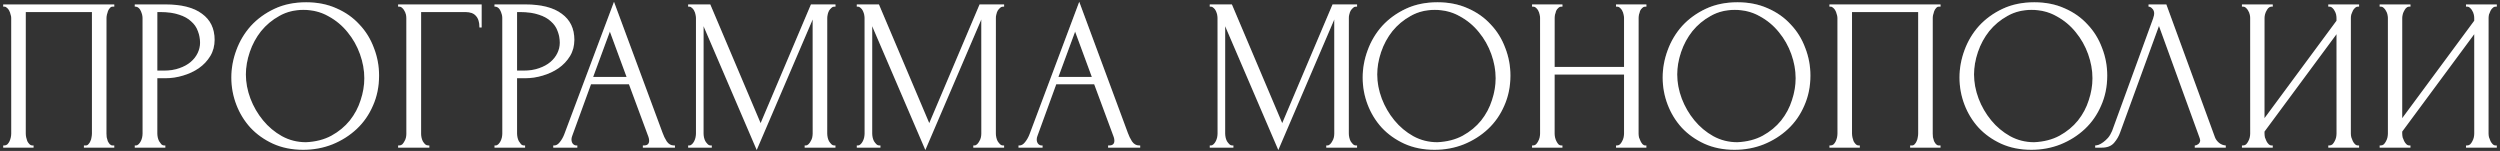 <?xml version="1.0" encoding="UTF-8"?> <svg xmlns="http://www.w3.org/2000/svg" width="762" height="46" viewBox="0 0 762 46" fill="none"><rect x="0" y="0" width="762" height="46" fill="#333333" stroke="none"/> <path d="M0.976 44.339H1.306C1.659 44.339 1.968 44.228 2.232 44.008C2.497 43.744 2.717 43.435 2.893 43.082C3.07 42.686 3.202 42.289 3.29 41.892C3.378 41.451 3.422 41.054 3.422 40.702V5.457C3.422 5.149 3.356 4.796 3.224 4.399C3.136 4.002 3.003 3.628 2.827 3.275C2.651 2.922 2.43 2.636 2.166 2.415C1.901 2.151 1.615 2.019 1.306 2.019H0.976V1.357H34.832V2.019H34.303C33.994 2.019 33.73 2.151 33.509 2.415C33.289 2.636 33.09 2.944 32.914 3.341C32.782 3.694 32.672 4.068 32.584 4.465C32.495 4.862 32.451 5.193 32.451 5.457V40.702C32.451 41.054 32.473 41.429 32.517 41.826C32.605 42.223 32.716 42.62 32.848 43.016C33.024 43.369 33.223 43.678 33.443 43.942C33.708 44.206 33.994 44.339 34.303 44.339H34.832V45H25.574V44.339H26.169C26.478 44.339 26.742 44.206 26.963 43.942C27.227 43.678 27.426 43.369 27.558 43.016C27.734 42.664 27.845 42.289 27.889 41.892C27.977 41.451 28.021 41.054 28.021 40.702V3.672H7.853V40.702C7.853 41.054 7.897 41.451 7.985 41.892C8.073 42.289 8.183 42.664 8.316 43.016C8.492 43.369 8.712 43.678 8.977 43.942C9.241 44.206 9.55 44.339 9.903 44.339H10.233V45H0.976V44.339ZM41.075 1.357H50.465C55.358 1.357 59.062 2.305 61.574 4.201C64.131 6.052 65.409 8.697 65.409 12.136C65.409 13.987 64.969 15.64 64.087 17.095C63.205 18.55 62.037 19.784 60.582 20.798C59.172 21.768 57.563 22.517 55.755 23.046C53.992 23.575 52.228 23.84 50.465 23.84H47.952V40.702C47.952 41.054 47.996 41.451 48.085 41.892C48.173 42.289 48.305 42.664 48.481 43.016C48.702 43.369 48.922 43.678 49.143 43.942C49.407 44.206 49.716 44.339 50.068 44.339H50.399V45H41.075V44.339H41.406C41.715 44.339 42.001 44.206 42.266 43.942C42.53 43.678 42.751 43.369 42.927 43.016C43.103 42.664 43.236 42.289 43.324 41.892C43.412 41.451 43.456 41.054 43.456 40.702V5.457C43.456 4.84 43.28 4.135 42.927 3.341C42.574 2.548 42.067 2.107 41.406 2.019H41.075V1.357ZM47.952 3.672V21.526H49.936C51.7 21.526 53.264 21.283 54.631 20.798C56.042 20.313 57.21 19.674 58.136 18.881C59.062 18.087 59.767 17.183 60.252 16.169C60.737 15.155 60.979 14.12 60.979 13.062C60.979 11.783 60.759 10.593 60.318 9.491C59.921 8.345 59.238 7.353 58.268 6.515C57.342 5.633 56.108 4.95 54.565 4.465C53.022 3.936 51.126 3.672 48.878 3.672H47.952ZM93.324 0.696C96.763 0.696 99.849 1.313 102.582 2.548C105.315 3.738 107.629 5.369 109.525 7.441C111.464 9.469 112.941 11.849 113.955 14.582C115.013 17.271 115.542 20.093 115.542 23.046C115.542 26.353 114.925 29.394 113.691 32.172C112.5 34.949 110.847 37.33 108.731 39.313C106.615 41.297 104.147 42.862 101.325 44.008C98.548 45.11 95.572 45.661 92.398 45.661C89.004 45.661 85.94 45.044 83.207 43.81C80.518 42.575 78.226 40.944 76.33 38.916C74.478 36.889 73.046 34.552 72.032 31.907C71.018 29.262 70.511 26.507 70.511 23.642C70.511 20.82 71.018 18.043 72.032 15.31C73.046 12.533 74.522 10.064 76.462 7.904C78.446 5.744 80.849 4.002 83.67 2.68C86.491 1.357 89.709 0.696 93.324 0.696ZM93.258 43.347C96.212 43.215 98.79 42.553 100.995 41.363C103.243 40.129 105.116 38.586 106.615 36.734C108.114 34.839 109.216 32.767 109.922 30.519C110.671 28.27 111.046 26.044 111.046 23.84C111.046 21.415 110.605 18.969 109.723 16.5C108.842 14.031 107.585 11.805 105.954 9.821C104.323 7.794 102.361 6.162 100.069 4.928C97.821 3.65 95.286 3.01 92.465 3.01C89.731 3.01 87.285 3.628 85.125 4.862C82.965 6.052 81.113 7.595 79.57 9.491C78.071 11.386 76.925 13.502 76.132 15.839C75.338 18.175 74.941 20.468 74.941 22.716C74.941 25.14 75.404 27.587 76.33 30.056C77.256 32.48 78.534 34.684 80.165 36.668C81.796 38.652 83.714 40.261 85.918 41.495C88.166 42.73 90.613 43.347 93.258 43.347ZM130.536 44.339H130.866V45H121.344V44.339H121.675C122.027 44.339 122.336 44.228 122.601 44.008C122.865 43.744 123.085 43.435 123.262 43.082C123.482 42.73 123.637 42.355 123.725 41.958C123.813 41.562 123.857 41.187 123.857 40.834V5.457C123.857 5.149 123.813 4.796 123.725 4.399C123.637 4.002 123.482 3.628 123.262 3.275C123.085 2.922 122.865 2.636 122.601 2.415C122.336 2.151 122.027 2.019 121.675 2.019H121.344V1.357H146.802V8.367H146.141C146.141 6.78 145.788 5.611 145.083 4.862C144.422 4.068 143.364 3.672 141.909 3.672H128.353V40.834C128.353 41.187 128.398 41.562 128.486 41.958C128.574 42.355 128.706 42.73 128.882 43.082C129.103 43.435 129.345 43.744 129.61 44.008C129.874 44.228 130.183 44.339 130.536 44.339ZM150.724 1.357H160.114C165.007 1.357 168.711 2.305 171.223 4.201C173.78 6.052 175.059 8.697 175.059 12.136C175.059 13.987 174.618 15.64 173.736 17.095C172.854 18.55 171.686 19.784 170.231 20.798C168.821 21.768 167.212 22.517 165.404 23.046C163.641 23.575 161.878 23.84 160.114 23.84H157.601V40.702C157.601 41.054 157.646 41.451 157.734 41.892C157.822 42.289 157.954 42.664 158.13 43.016C158.351 43.369 158.571 43.678 158.792 43.942C159.056 44.206 159.365 44.339 159.717 44.339H160.048V45H150.724V44.339H151.055C151.364 44.339 151.65 44.206 151.915 43.942C152.179 43.678 152.4 43.369 152.576 43.016C152.752 42.664 152.885 42.289 152.973 41.892C153.061 41.451 153.105 41.054 153.105 40.702V5.457C153.105 4.84 152.929 4.135 152.576 3.341C152.223 2.548 151.716 2.107 151.055 2.019H150.724V1.357ZM157.601 3.672V21.526H159.585C161.349 21.526 162.914 21.283 164.28 20.798C165.691 20.313 166.859 19.674 167.785 18.881C168.711 18.087 169.416 17.183 169.901 16.169C170.386 15.155 170.628 14.12 170.628 13.062C170.628 11.783 170.408 10.593 169.967 9.491C169.57 8.345 168.887 7.353 167.917 6.515C166.991 5.633 165.757 4.95 164.214 4.465C162.671 3.936 160.775 3.672 158.527 3.672H157.601ZM195.94 44.339H196.27C197.328 44.339 197.857 43.854 197.857 42.884C197.857 42.531 197.791 42.157 197.659 41.76L191.708 25.691H180.136L174.383 41.495C174.251 41.848 174.184 42.179 174.184 42.487C174.184 43.06 174.339 43.523 174.647 43.876C174.956 44.184 175.287 44.339 175.639 44.339H175.97V45H168.63V44.339H168.961C169.534 44.339 170.085 44.008 170.614 43.347C171.187 42.642 171.65 41.826 172.002 40.9L187.145 0.564L201.957 40.504C202.266 41.385 202.684 42.245 203.213 43.082C203.786 43.92 204.514 44.339 205.396 44.339H205.726V45H195.94V44.339ZM180.797 23.443H190.98L185.889 9.623L180.797 23.443ZM245.259 44.339H245.589C245.898 44.339 246.184 44.206 246.449 43.942C246.713 43.678 246.934 43.369 247.11 43.016C247.331 42.664 247.485 42.289 247.573 41.892C247.661 41.451 247.705 41.054 247.705 40.702V5.92L230.645 45.727L214.444 7.97V40.702C214.444 41.054 214.488 41.451 214.577 41.892C214.665 42.289 214.797 42.664 214.973 43.016C215.194 43.369 215.436 43.678 215.701 43.942C215.965 44.206 216.274 44.339 216.626 44.339H216.957V45H209.749V44.339H210.08C210.389 44.339 210.675 44.206 210.94 43.942C211.204 43.678 211.425 43.369 211.601 43.016C211.777 42.664 211.91 42.289 211.998 41.892C212.086 41.451 212.13 41.054 212.13 40.702V5.457C212.13 5.149 212.086 4.796 211.998 4.399C211.91 4.002 211.777 3.628 211.601 3.275C211.425 2.922 211.204 2.636 210.94 2.415C210.675 2.151 210.389 2.019 210.08 2.019H209.749V1.357H216.494L231.835 37.528L247.176 1.357H254.648V2.019H254.318C253.965 2.019 253.657 2.151 253.392 2.415C253.128 2.636 252.885 2.922 252.665 3.275C252.488 3.628 252.356 4.002 252.268 4.399C252.18 4.796 252.136 5.149 252.136 5.457V40.702C252.136 41.054 252.18 41.451 252.268 41.892C252.356 42.289 252.488 42.664 252.665 43.016C252.885 43.369 253.128 43.678 253.392 43.942C253.657 44.206 253.965 44.339 254.318 44.339H254.648V45H245.259V44.339ZM296.661 44.339H296.991C297.3 44.339 297.586 44.206 297.851 43.942C298.115 43.678 298.336 43.369 298.512 43.016C298.733 42.664 298.887 42.289 298.975 41.892C299.063 41.451 299.107 41.054 299.107 40.702V5.92L282.047 45.727L265.846 7.97V40.702C265.846 41.054 265.89 41.451 265.979 41.892C266.067 42.289 266.199 42.664 266.375 43.016C266.596 43.369 266.838 43.678 267.103 43.942C267.367 44.206 267.676 44.339 268.029 44.339H268.359V45H261.152V44.339H261.482C261.791 44.339 262.077 44.206 262.342 43.942C262.606 43.678 262.827 43.369 263.003 43.016C263.179 42.664 263.312 42.289 263.4 41.892C263.488 41.451 263.532 41.054 263.532 40.702V5.457C263.532 5.149 263.488 4.796 263.4 4.399C263.312 4.002 263.179 3.628 263.003 3.275C262.827 2.922 262.606 2.636 262.342 2.415C262.077 2.151 261.791 2.019 261.482 2.019H261.152V1.357H267.896L283.237 37.528L298.578 1.357H306.051V2.019H305.72C305.367 2.019 305.059 2.151 304.794 2.415C304.53 2.636 304.287 2.922 304.067 3.275C303.89 3.628 303.758 4.002 303.67 4.399C303.582 4.796 303.538 5.149 303.538 5.457V40.702C303.538 41.054 303.582 41.451 303.67 41.892C303.758 42.289 303.89 42.664 304.067 43.016C304.287 43.369 304.53 43.678 304.794 43.942C305.059 44.206 305.367 44.339 305.72 44.339H306.051V45H296.661V44.339ZM337.747 44.339H338.078C339.136 44.339 339.665 43.854 339.665 42.884C339.665 42.531 339.599 42.157 339.466 41.76L333.515 25.691H321.943L316.19 41.495C316.058 41.848 315.992 42.179 315.992 42.487C315.992 43.06 316.146 43.523 316.455 43.876C316.763 44.184 317.094 44.339 317.447 44.339H317.777V45H310.438V44.339H310.768C311.341 44.339 311.892 44.008 312.421 43.347C312.994 42.642 313.457 41.826 313.81 40.9L328.953 0.564L343.765 40.504C344.073 41.385 344.492 42.245 345.021 43.082C345.594 43.92 346.321 44.339 347.203 44.339H347.534V45H337.747V44.339ZM322.605 23.443H332.788L327.696 9.623L322.605 23.443ZM404.243 44.339H404.574C404.883 44.339 405.169 44.206 405.434 43.942C405.698 43.678 405.919 43.369 406.095 43.016C406.315 42.664 406.47 42.289 406.558 41.892C406.646 41.451 406.69 41.054 406.69 40.702V5.92L389.63 45.727L373.429 7.97V40.702C373.429 41.054 373.473 41.451 373.561 41.892C373.649 42.289 373.782 42.664 373.958 43.016C374.178 43.369 374.421 43.678 374.685 43.942C374.95 44.206 375.258 44.339 375.611 44.339H375.942V45H368.734V44.339H369.065C369.373 44.339 369.66 44.206 369.924 43.942C370.189 43.678 370.409 43.369 370.586 43.016C370.762 42.664 370.894 42.289 370.982 41.892C371.071 41.451 371.115 41.054 371.115 40.702V5.457C371.115 5.149 371.071 4.796 370.982 4.399C370.894 4.002 370.762 3.628 370.586 3.275C370.409 2.922 370.189 2.636 369.924 2.415C369.66 2.151 369.373 2.019 369.065 2.019H368.734V1.357H375.479L390.82 37.528L406.161 1.357H413.633V2.019H413.303C412.95 2.019 412.641 2.151 412.377 2.415C412.112 2.636 411.87 2.922 411.649 3.275C411.473 3.628 411.341 4.002 411.253 4.399C411.164 4.796 411.12 5.149 411.12 5.457V40.702C411.12 41.054 411.164 41.451 411.253 41.892C411.341 42.289 411.473 42.664 411.649 43.016C411.87 43.369 412.112 43.678 412.377 43.942C412.641 44.206 412.95 44.339 413.303 44.339H413.633V45H404.243V44.339ZM438.157 0.696C441.595 0.696 444.681 1.313 447.414 2.548C450.148 3.738 452.462 5.369 454.357 7.441C456.297 9.469 457.774 11.849 458.788 14.582C459.846 17.271 460.375 20.093 460.375 23.046C460.375 26.353 459.758 29.394 458.523 32.172C457.333 34.949 455.68 37.33 453.564 39.313C451.448 41.297 448.979 42.862 446.158 44.008C443.381 45.11 440.405 45.661 437.231 45.661C433.837 45.661 430.773 45.044 428.04 43.81C425.351 42.575 423.058 40.944 421.163 38.916C419.311 36.889 417.878 34.552 416.864 31.907C415.851 29.262 415.344 26.507 415.344 23.642C415.344 20.82 415.851 18.043 416.864 15.31C417.878 12.533 419.355 10.064 421.295 7.904C423.279 5.744 425.681 4.002 428.503 2.68C431.324 1.357 434.542 0.696 438.157 0.696ZM438.091 43.347C441.044 43.215 443.623 42.553 445.827 41.363C448.076 40.129 449.949 38.586 451.448 36.734C452.947 34.839 454.049 32.767 454.754 30.519C455.504 28.27 455.878 26.044 455.878 23.84C455.878 21.415 455.438 18.969 454.556 16.5C453.674 14.031 452.418 11.805 450.787 9.821C449.156 7.794 447.194 6.162 444.902 4.928C442.653 3.65 440.119 3.01 437.297 3.01C434.564 3.01 432.117 3.628 429.957 4.862C427.797 6.052 425.946 7.595 424.403 9.491C422.904 11.386 421.758 13.502 420.964 15.839C420.171 18.175 419.774 20.468 419.774 22.716C419.774 25.14 420.237 27.587 421.163 30.056C422.088 32.48 423.367 34.684 424.998 36.668C426.629 38.652 428.547 40.261 430.751 41.495C432.999 42.73 435.446 43.347 438.091 43.347ZM492.561 44.339H492.891C493.2 44.339 493.487 44.228 493.751 44.008C494.016 43.744 494.236 43.435 494.412 43.082C494.633 42.686 494.787 42.289 494.875 41.892C494.963 41.451 495.007 41.054 495.007 40.702V22.716H473.847V40.702C473.847 41.054 473.891 41.451 473.98 41.892C474.068 42.289 474.2 42.664 474.376 43.016C474.553 43.369 474.751 43.678 474.972 43.942C475.236 44.206 475.545 44.339 475.897 44.339H476.228V45H466.97V44.339H467.301C467.61 44.339 467.896 44.228 468.161 44.008C468.425 43.744 468.646 43.435 468.822 43.082C469.042 42.686 469.197 42.289 469.285 41.892C469.373 41.451 469.417 41.054 469.417 40.702V5.457C469.417 5.149 469.373 4.796 469.285 4.399C469.197 4.002 469.064 3.628 468.888 3.275C468.712 2.922 468.491 2.636 468.227 2.415C467.962 2.151 467.654 2.019 467.301 2.019H466.97V1.357H476.228V2.019H475.897C475.545 2.019 475.236 2.151 474.972 2.415C474.707 2.636 474.487 2.922 474.31 3.275C474.178 3.628 474.068 4.002 473.98 4.399C473.891 4.796 473.847 5.149 473.847 5.457V20.401H495.007V5.457C495.007 5.149 494.963 4.796 494.875 4.399C494.787 4.002 494.655 3.628 494.478 3.275C494.302 2.922 494.082 2.636 493.817 2.415C493.553 2.151 493.244 2.019 492.891 2.019H492.561V1.357H501.818V2.019H501.488C501.135 2.019 500.826 2.151 500.562 2.415C500.297 2.636 500.077 2.922 499.901 3.275C499.768 3.628 499.658 4.002 499.57 4.399C499.482 4.796 499.438 5.149 499.438 5.457V40.702C499.438 41.054 499.482 41.451 499.57 41.892C499.702 42.289 499.857 42.664 500.033 43.016C500.209 43.369 500.408 43.678 500.628 43.942C500.893 44.206 501.179 44.339 501.488 44.339H501.818V45H492.561V44.339ZM529.596 0.696C533.034 0.696 536.12 1.313 538.853 2.548C541.586 3.738 543.901 5.369 545.796 7.441C547.736 9.469 549.213 11.849 550.227 14.582C551.285 17.271 551.814 20.093 551.814 23.046C551.814 26.353 551.196 29.394 549.962 32.172C548.772 34.949 547.119 37.33 545.003 39.313C542.887 41.297 540.418 42.862 537.597 44.008C534.819 45.11 531.844 45.661 528.67 45.661C525.275 45.661 522.212 45.044 519.478 43.81C516.789 42.575 514.497 40.944 512.601 38.916C510.75 36.889 509.317 34.552 508.303 31.907C507.289 29.262 506.782 26.507 506.782 23.642C506.782 20.82 507.289 18.043 508.303 15.31C509.317 12.533 510.794 10.064 512.734 7.904C514.717 5.744 517.12 4.002 519.941 2.68C522.763 1.357 525.981 0.696 529.596 0.696ZM529.529 43.347C532.483 43.215 535.062 42.553 537.266 41.363C539.514 40.129 541.388 38.586 542.887 36.734C544.386 34.839 545.488 32.767 546.193 30.519C546.942 28.27 547.317 26.044 547.317 23.84C547.317 21.415 546.876 18.969 545.995 16.5C545.113 14.031 543.857 11.805 542.226 9.821C540.594 7.794 538.633 6.162 536.34 4.928C534.092 3.65 531.557 3.01 528.736 3.01C526.003 3.01 523.556 3.628 521.396 4.862C519.236 6.052 517.384 7.595 515.842 9.491C514.343 11.386 513.197 13.502 512.403 15.839C511.61 18.175 511.213 20.468 511.213 22.716C511.213 25.14 511.676 27.587 512.601 30.056C513.527 32.48 514.806 34.684 516.437 36.668C518.068 38.652 519.985 40.261 522.19 41.495C524.438 42.73 526.884 43.347 529.529 43.347ZM557.616 44.339H557.946C558.299 44.339 558.608 44.228 558.872 44.008C559.137 43.744 559.357 43.435 559.533 43.082C559.71 42.686 559.842 42.289 559.93 41.892C560.018 41.451 560.062 41.054 560.062 40.702V5.457C560.062 5.149 559.996 4.796 559.864 4.399C559.776 4.002 559.643 3.628 559.467 3.275C559.291 2.922 559.07 2.636 558.806 2.415C558.541 2.151 558.255 2.019 557.946 2.019H557.616V1.357H591.472V2.019H590.943C590.634 2.019 590.37 2.151 590.149 2.415C589.929 2.636 589.73 2.944 589.554 3.341C589.422 3.694 589.312 4.068 589.224 4.465C589.135 4.862 589.091 5.193 589.091 5.457V40.702C589.091 41.054 589.113 41.429 589.157 41.826C589.246 42.223 589.356 42.62 589.488 43.016C589.664 43.369 589.863 43.678 590.083 43.942C590.348 44.206 590.634 44.339 590.943 44.339H591.472V45H582.214V44.339H582.809C583.118 44.339 583.382 44.206 583.603 43.942C583.867 43.678 584.066 43.369 584.198 43.016C584.374 42.664 584.485 42.289 584.529 41.892C584.617 41.451 584.661 41.054 584.661 40.702V3.672H564.493V40.702C564.493 41.054 564.537 41.451 564.625 41.892C564.713 42.289 564.823 42.664 564.956 43.016C565.132 43.369 565.352 43.678 565.617 43.942C565.881 44.206 566.19 44.339 566.543 44.339H566.873V45H557.616V44.339ZM620.066 0.696C623.504 0.696 626.59 1.313 629.323 2.548C632.056 3.738 634.371 5.369 636.266 7.441C638.206 9.469 639.683 11.849 640.697 14.582C641.755 17.271 642.284 20.093 642.284 23.046C642.284 26.353 641.667 29.394 640.432 32.172C639.242 34.949 637.589 37.33 635.473 39.313C633.357 41.297 630.888 42.862 628.067 44.008C625.29 45.11 622.314 45.661 619.14 45.661C615.746 45.661 612.682 45.044 609.949 43.81C607.259 42.575 604.967 40.944 603.072 38.916C601.22 36.889 599.787 34.552 598.773 31.907C597.76 29.262 597.253 26.507 597.253 23.642C597.253 20.82 597.76 18.043 598.773 15.31C599.787 12.533 601.264 10.064 603.204 7.904C605.188 5.744 607.59 4.002 610.411 2.68C613.233 1.357 616.451 0.696 620.066 0.696ZM620 43.347C622.953 43.215 625.532 42.553 627.736 41.363C629.985 40.129 631.858 38.586 633.357 36.734C634.856 34.839 635.958 32.767 636.663 30.519C637.413 28.27 637.787 26.044 637.787 23.84C637.787 21.415 637.346 18.969 636.465 16.5C635.583 14.031 634.327 11.805 632.696 9.821C631.065 7.794 629.103 6.162 626.811 4.928C624.562 3.65 622.027 3.01 619.206 3.01C616.473 3.01 614.026 3.628 611.866 4.862C609.706 6.052 607.855 7.595 606.312 9.491C604.813 11.386 603.667 13.502 602.873 15.839C602.08 18.175 601.683 20.468 601.683 22.716C601.683 25.14 602.146 27.587 603.072 30.056C603.997 32.48 605.276 34.684 606.907 36.668C608.538 38.652 610.456 40.261 612.66 41.495C614.908 42.73 617.355 43.347 620 43.347ZM646.216 40.371C645.819 41.517 645.202 42.575 644.364 43.545C643.527 44.515 642.292 45 640.661 45H638.611V44.339C638.876 44.339 639.228 44.273 639.669 44.14C640.11 43.964 640.573 43.7 641.058 43.347C641.543 42.994 642.028 42.553 642.513 42.024C642.998 41.451 643.416 40.746 643.769 39.908L656.267 5.655C656.487 4.994 656.597 4.487 656.597 4.135C656.597 3.473 656.399 2.966 656.002 2.614C655.65 2.217 655.275 2.019 654.878 2.019V1.357H660.3L675.112 41.826C675.333 42.443 675.752 43.016 676.369 43.545C676.986 44.03 677.669 44.295 678.419 44.339V45H668.963V44.339C669.315 44.339 669.668 44.206 670.021 43.942C670.417 43.633 670.616 43.237 670.616 42.752C670.616 42.62 670.572 42.421 670.484 42.157L658.052 7.904L646.216 40.371ZM709.662 44.339H709.992C710.345 44.339 710.654 44.228 710.918 44.008C711.183 43.744 711.403 43.435 711.579 43.082C711.8 42.686 711.954 42.289 712.042 41.892C712.13 41.451 712.175 41.054 712.175 40.702V10.416L690.221 40.107V40.702C690.221 41.054 690.265 41.451 690.353 41.892C690.485 42.289 690.64 42.664 690.816 43.016C690.992 43.369 691.213 43.678 691.477 43.942C691.742 44.206 692.05 44.339 692.403 44.339H692.734V45H683.344V44.339H683.675C684.027 44.339 684.336 44.228 684.6 44.008C684.865 43.744 685.085 43.435 685.262 43.082C685.482 42.686 685.636 42.289 685.724 41.892C685.813 41.451 685.857 41.054 685.857 40.702V5.457C685.857 5.149 685.813 4.796 685.724 4.399C685.636 4.002 685.482 3.628 685.262 3.275C685.085 2.922 684.865 2.636 684.6 2.415C684.336 2.151 684.027 2.019 683.675 2.019H683.344V1.357H692.734V2.019H692.205C691.896 2.063 691.61 2.217 691.345 2.481C691.125 2.746 690.926 3.055 690.75 3.407C690.574 3.716 690.441 4.068 690.353 4.465C690.265 4.818 690.221 5.149 690.221 5.457V36.007L712.175 6.317V5.457C712.175 5.149 712.13 4.796 712.042 4.399C711.954 4.002 711.8 3.628 711.579 3.275C711.403 2.922 711.183 2.636 710.918 2.415C710.654 2.151 710.345 2.019 709.992 2.019H709.662V1.357H719.052V2.019H718.721C718.368 2.019 718.06 2.151 717.795 2.415C717.531 2.636 717.31 2.922 717.134 3.275C716.958 3.628 716.803 4.002 716.671 4.399C716.583 4.796 716.539 5.149 716.539 5.457V40.702C716.539 41.054 716.583 41.429 716.671 41.826C716.803 42.223 716.958 42.62 717.134 43.016C717.31 43.369 717.531 43.678 717.795 43.942C718.06 44.206 718.368 44.339 718.721 44.339H719.052V45H709.662V44.339ZM751.636 44.339H751.966C752.319 44.339 752.628 44.228 752.892 44.008C753.157 43.744 753.377 43.435 753.553 43.082C753.774 42.686 753.928 42.289 754.016 41.892C754.104 41.451 754.149 41.054 754.149 40.702V10.416L732.195 40.107V40.702C732.195 41.054 732.239 41.451 732.327 41.892C732.459 42.289 732.614 42.664 732.79 43.016C732.966 43.369 733.187 43.678 733.451 43.942C733.716 44.206 734.024 44.339 734.377 44.339H734.708V45H725.318V44.339H725.649C726.001 44.339 726.31 44.228 726.574 44.008C726.839 43.744 727.059 43.435 727.236 43.082C727.456 42.686 727.61 42.289 727.698 41.892C727.787 41.451 727.831 41.054 727.831 40.702V5.457C727.831 5.149 727.787 4.796 727.698 4.399C727.61 4.002 727.456 3.628 727.236 3.275C727.059 2.922 726.839 2.636 726.574 2.415C726.31 2.151 726.001 2.019 725.649 2.019H725.318V1.357H734.708V2.019H734.179C733.87 2.063 733.584 2.217 733.319 2.481C733.099 2.746 732.9 3.055 732.724 3.407C732.548 3.716 732.415 4.068 732.327 4.465C732.239 4.818 732.195 5.149 732.195 5.457V36.007L754.149 6.317V5.457C754.149 5.149 754.104 4.796 754.016 4.399C753.928 4.002 753.774 3.628 753.553 3.275C753.377 2.922 753.157 2.636 752.892 2.415C752.628 2.151 752.319 2.019 751.966 2.019H751.636V1.357H761.026V2.019H760.695C760.342 2.019 760.034 2.151 759.769 2.415C759.505 2.636 759.284 2.922 759.108 3.275C758.932 3.628 758.777 4.002 758.645 4.399C758.557 4.796 758.513 5.149 758.513 5.457V40.702C758.513 41.054 758.557 41.429 758.645 41.826C758.777 42.223 758.932 42.62 759.108 43.016C759.284 43.369 759.505 43.678 759.769 43.942C760.034 44.206 760.342 44.339 760.695 44.339H761.026V45H751.636V44.339Z" fill="white"></path> <path d="M0.976 44.339H1.306C1.659 44.339 1.968 44.228 2.232 44.008C2.497 43.744 2.717 43.435 2.893 43.082C3.07 42.686 3.202 42.289 3.29 41.892C3.378 41.451 3.422 41.054 3.422 40.702V5.457C3.422 5.149 3.356 4.796 3.224 4.399C3.136 4.002 3.003 3.628 2.827 3.275C2.651 2.922 2.43 2.636 2.166 2.415C1.901 2.151 1.615 2.019 1.306 2.019H0.976V1.357H34.832V2.019H34.303C33.994 2.019 33.73 2.151 33.509 2.415C33.289 2.636 33.09 2.944 32.914 3.341C32.782 3.694 32.672 4.068 32.584 4.465C32.495 4.862 32.451 5.193 32.451 5.457V40.702C32.451 41.054 32.473 41.429 32.517 41.826C32.605 42.223 32.716 42.62 32.848 43.016C33.024 43.369 33.223 43.678 33.443 43.942C33.708 44.206 33.994 44.339 34.303 44.339H34.832V45H25.574V44.339H26.169C26.478 44.339 26.742 44.206 26.963 43.942C27.227 43.678 27.426 43.369 27.558 43.016C27.734 42.664 27.845 42.289 27.889 41.892C27.977 41.451 28.021 41.054 28.021 40.702V3.672H7.853V40.702C7.853 41.054 7.897 41.451 7.985 41.892C8.073 42.289 8.183 42.664 8.316 43.016C8.492 43.369 8.712 43.678 8.977 43.942C9.241 44.206 9.55 44.339 9.903 44.339H10.233V45H0.976V44.339ZM41.075 1.357H50.465C55.358 1.357 59.062 2.305 61.574 4.201C64.131 6.052 65.409 8.697 65.409 12.136C65.409 13.987 64.969 15.64 64.087 17.095C63.205 18.55 62.037 19.784 60.582 20.798C59.172 21.768 57.563 22.517 55.755 23.046C53.992 23.575 52.228 23.84 50.465 23.84H47.952V40.702C47.952 41.054 47.996 41.451 48.085 41.892C48.173 42.289 48.305 42.664 48.481 43.016C48.702 43.369 48.922 43.678 49.143 43.942C49.407 44.206 49.716 44.339 50.068 44.339H50.399V45H41.075V44.339H41.406C41.715 44.339 42.001 44.206 42.266 43.942C42.53 43.678 42.751 43.369 42.927 43.016C43.103 42.664 43.236 42.289 43.324 41.892C43.412 41.451 43.456 41.054 43.456 40.702V5.457C43.456 4.84 43.28 4.135 42.927 3.341C42.574 2.548 42.067 2.107 41.406 2.019H41.075V1.357ZM47.952 3.672V21.526H49.936C51.7 21.526 53.264 21.283 54.631 20.798C56.042 20.313 57.21 19.674 58.136 18.881C59.062 18.087 59.767 17.183 60.252 16.169C60.737 15.155 60.979 14.12 60.979 13.062C60.979 11.783 60.759 10.593 60.318 9.491C59.921 8.345 59.238 7.353 58.268 6.515C57.342 5.633 56.108 4.95 54.565 4.465C53.022 3.936 51.126 3.672 48.878 3.672H47.952ZM93.324 0.696C96.763 0.696 99.849 1.313 102.582 2.548C105.315 3.738 107.629 5.369 109.525 7.441C111.464 9.469 112.941 11.849 113.955 14.582C115.013 17.271 115.542 20.093 115.542 23.046C115.542 26.353 114.925 29.394 113.691 32.172C112.5 34.949 110.847 37.33 108.731 39.313C106.615 41.297 104.147 42.862 101.325 44.008C98.548 45.11 95.572 45.661 92.398 45.661C89.004 45.661 85.94 45.044 83.207 43.81C80.518 42.575 78.226 40.944 76.33 38.916C74.478 36.889 73.046 34.552 72.032 31.907C71.018 29.262 70.511 26.507 70.511 23.642C70.511 20.82 71.018 18.043 72.032 15.31C73.046 12.533 74.522 10.064 76.462 7.904C78.446 5.744 80.849 4.002 83.67 2.68C86.491 1.357 89.709 0.696 93.324 0.696ZM93.258 43.347C96.212 43.215 98.79 42.553 100.995 41.363C103.243 40.129 105.116 38.586 106.615 36.734C108.114 34.839 109.216 32.767 109.922 30.519C110.671 28.27 111.046 26.044 111.046 23.84C111.046 21.415 110.605 18.969 109.723 16.5C108.842 14.031 107.585 11.805 105.954 9.821C104.323 7.794 102.361 6.162 100.069 4.928C97.821 3.65 95.286 3.01 92.465 3.01C89.731 3.01 87.285 3.628 85.125 4.862C82.965 6.052 81.113 7.595 79.57 9.491C78.071 11.386 76.925 13.502 76.132 15.839C75.338 18.175 74.941 20.468 74.941 22.716C74.941 25.14 75.404 27.587 76.33 30.056C77.256 32.48 78.534 34.684 80.165 36.668C81.796 38.652 83.714 40.261 85.918 41.495C88.166 42.73 90.613 43.347 93.258 43.347ZM130.536 44.339H130.866V45H121.344V44.339H121.675C122.027 44.339 122.336 44.228 122.601 44.008C122.865 43.744 123.085 43.435 123.262 43.082C123.482 42.73 123.637 42.355 123.725 41.958C123.813 41.562 123.857 41.187 123.857 40.834V5.457C123.857 5.149 123.813 4.796 123.725 4.399C123.637 4.002 123.482 3.628 123.262 3.275C123.085 2.922 122.865 2.636 122.601 2.415C122.336 2.151 122.027 2.019 121.675 2.019H121.344V1.357H146.802V8.367H146.141C146.141 6.78 145.788 5.611 145.083 4.862C144.422 4.068 143.364 3.672 141.909 3.672H128.353V40.834C128.353 41.187 128.398 41.562 128.486 41.958C128.574 42.355 128.706 42.73 128.882 43.082C129.103 43.435 129.345 43.744 129.61 44.008C129.874 44.228 130.183 44.339 130.536 44.339ZM150.724 1.357H160.114C165.007 1.357 168.711 2.305 171.223 4.201C173.78 6.052 175.059 8.697 175.059 12.136C175.059 13.987 174.618 15.64 173.736 17.095C172.854 18.55 171.686 19.784 170.231 20.798C168.821 21.768 167.212 22.517 165.404 23.046C163.641 23.575 161.878 23.84 160.114 23.84H157.601V40.702C157.601 41.054 157.646 41.451 157.734 41.892C157.822 42.289 157.954 42.664 158.13 43.016C158.351 43.369 158.571 43.678 158.792 43.942C159.056 44.206 159.365 44.339 159.717 44.339H160.048V45H150.724V44.339H151.055C151.364 44.339 151.65 44.206 151.915 43.942C152.179 43.678 152.4 43.369 152.576 43.016C152.752 42.664 152.885 42.289 152.973 41.892C153.061 41.451 153.105 41.054 153.105 40.702V5.457C153.105 4.84 152.929 4.135 152.576 3.341C152.223 2.548 151.716 2.107 151.055 2.019H150.724V1.357ZM157.601 3.672V21.526H159.585C161.349 21.526 162.914 21.283 164.28 20.798C165.691 20.313 166.859 19.674 167.785 18.881C168.711 18.087 169.416 17.183 169.901 16.169C170.386 15.155 170.628 14.12 170.628 13.062C170.628 11.783 170.408 10.593 169.967 9.491C169.57 8.345 168.887 7.353 167.917 6.515C166.991 5.633 165.757 4.95 164.214 4.465C162.671 3.936 160.775 3.672 158.527 3.672H157.601ZM195.94 44.339H196.27C197.328 44.339 197.857 43.854 197.857 42.884C197.857 42.531 197.791 42.157 197.659 41.76L191.708 25.691H180.136L174.383 41.495C174.251 41.848 174.184 42.179 174.184 42.487C174.184 43.06 174.339 43.523 174.647 43.876C174.956 44.184 175.287 44.339 175.639 44.339H175.97V45H168.63V44.339H168.961C169.534 44.339 170.085 44.008 170.614 43.347C171.187 42.642 171.65 41.826 172.002 40.9L187.145 0.564L201.957 40.504C202.266 41.385 202.684 42.245 203.213 43.082C203.786 43.92 204.514 44.339 205.396 44.339H205.726V45H195.94V44.339ZM180.797 23.443H190.98L185.889 9.623L180.797 23.443ZM245.259 44.339H245.589C245.898 44.339 246.184 44.206 246.449 43.942C246.713 43.678 246.934 43.369 247.11 43.016C247.331 42.664 247.485 42.289 247.573 41.892C247.661 41.451 247.705 41.054 247.705 40.702V5.92L230.645 45.727L214.444 7.97V40.702C214.444 41.054 214.488 41.451 214.577 41.892C214.665 42.289 214.797 42.664 214.973 43.016C215.194 43.369 215.436 43.678 215.701 43.942C215.965 44.206 216.274 44.339 216.626 44.339H216.957V45H209.749V44.339H210.08C210.389 44.339 210.675 44.206 210.94 43.942C211.204 43.678 211.425 43.369 211.601 43.016C211.777 42.664 211.91 42.289 211.998 41.892C212.086 41.451 212.13 41.054 212.13 40.702V5.457C212.13 5.149 212.086 4.796 211.998 4.399C211.91 4.002 211.777 3.628 211.601 3.275C211.425 2.922 211.204 2.636 210.94 2.415C210.675 2.151 210.389 2.019 210.08 2.019H209.749V1.357H216.494L231.835 37.528L247.176 1.357H254.648V2.019H254.318C253.965 2.019 253.657 2.151 253.392 2.415C253.128 2.636 252.885 2.922 252.665 3.275C252.488 3.628 252.356 4.002 252.268 4.399C252.18 4.796 252.136 5.149 252.136 5.457V40.702C252.136 41.054 252.18 41.451 252.268 41.892C252.356 42.289 252.488 42.664 252.665 43.016C252.885 43.369 253.128 43.678 253.392 43.942C253.657 44.206 253.965 44.339 254.318 44.339H254.648V45H245.259V44.339ZM296.661 44.339H296.991C297.3 44.339 297.586 44.206 297.851 43.942C298.115 43.678 298.336 43.369 298.512 43.016C298.733 42.664 298.887 42.289 298.975 41.892C299.063 41.451 299.107 41.054 299.107 40.702V5.92L282.047 45.727L265.846 7.97V40.702C265.846 41.054 265.89 41.451 265.979 41.892C266.067 42.289 266.199 42.664 266.375 43.016C266.596 43.369 266.838 43.678 267.103 43.942C267.367 44.206 267.676 44.339 268.029 44.339H268.359V45H261.152V44.339H261.482C261.791 44.339 262.077 44.206 262.342 43.942C262.606 43.678 262.827 43.369 263.003 43.016C263.179 42.664 263.312 42.289 263.4 41.892C263.488 41.451 263.532 41.054 263.532 40.702V5.457C263.532 5.149 263.488 4.796 263.4 4.399C263.312 4.002 263.179 3.628 263.003 3.275C262.827 2.922 262.606 2.636 262.342 2.415C262.077 2.151 261.791 2.019 261.482 2.019H261.152V1.357H267.896L283.237 37.528L298.578 1.357H306.051V2.019H305.72C305.367 2.019 305.059 2.151 304.794 2.415C304.53 2.636 304.287 2.922 304.067 3.275C303.89 3.628 303.758 4.002 303.67 4.399C303.582 4.796 303.538 5.149 303.538 5.457V40.702C303.538 41.054 303.582 41.451 303.67 41.892C303.758 42.289 303.89 42.664 304.067 43.016C304.287 43.369 304.53 43.678 304.794 43.942C305.059 44.206 305.367 44.339 305.72 44.339H306.051V45H296.661V44.339ZM337.747 44.339H338.078C339.136 44.339 339.665 43.854 339.665 42.884C339.665 42.531 339.599 42.157 339.466 41.76L333.515 25.691H321.943L316.19 41.495C316.058 41.848 315.992 42.179 315.992 42.487C315.992 43.06 316.146 43.523 316.455 43.876C316.763 44.184 317.094 44.339 317.447 44.339H317.777V45H310.438V44.339H310.768C311.341 44.339 311.892 44.008 312.421 43.347C312.994 42.642 313.457 41.826 313.81 40.9L328.953 0.564L343.765 40.504C344.073 41.385 344.492 42.245 345.021 43.082C345.594 43.92 346.321 44.339 347.203 44.339H347.534V45H337.747V44.339ZM322.605 23.443H332.788L327.696 9.623L322.605 23.443ZM404.243 44.339H404.574C404.883 44.339 405.169 44.206 405.434 43.942C405.698 43.678 405.919 43.369 406.095 43.016C406.315 42.664 406.47 42.289 406.558 41.892C406.646 41.451 406.69 41.054 406.69 40.702V5.92L389.63 45.727L373.429 7.97V40.702C373.429 41.054 373.473 41.451 373.561 41.892C373.649 42.289 373.782 42.664 373.958 43.016C374.178 43.369 374.421 43.678 374.685 43.942C374.95 44.206 375.258 44.339 375.611 44.339H375.942V45H368.734V44.339H369.065C369.373 44.339 369.66 44.206 369.924 43.942C370.189 43.678 370.409 43.369 370.586 43.016C370.762 42.664 370.894 42.289 370.982 41.892C371.071 41.451 371.115 41.054 371.115 40.702V5.457C371.115 5.149 371.071 4.796 370.982 4.399C370.894 4.002 370.762 3.628 370.586 3.275C370.409 2.922 370.189 2.636 369.924 2.415C369.66 2.151 369.373 2.019 369.065 2.019H368.734V1.357H375.479L390.82 37.528L406.161 1.357H413.633V2.019H413.303C412.95 2.019 412.641 2.151 412.377 2.415C412.112 2.636 411.87 2.922 411.649 3.275C411.473 3.628 411.341 4.002 411.253 4.399C411.164 4.796 411.12 5.149 411.12 5.457V40.702C411.12 41.054 411.164 41.451 411.253 41.892C411.341 42.289 411.473 42.664 411.649 43.016C411.87 43.369 412.112 43.678 412.377 43.942C412.641 44.206 412.95 44.339 413.303 44.339H413.633V45H404.243V44.339ZM438.157 0.696C441.595 0.696 444.681 1.313 447.414 2.548C450.148 3.738 452.462 5.369 454.357 7.441C456.297 9.469 457.774 11.849 458.788 14.582C459.846 17.271 460.375 20.093 460.375 23.046C460.375 26.353 459.758 29.394 458.523 32.172C457.333 34.949 455.68 37.33 453.564 39.313C451.448 41.297 448.979 42.862 446.158 44.008C443.381 45.11 440.405 45.661 437.231 45.661C433.837 45.661 430.773 45.044 428.04 43.81C425.351 42.575 423.058 40.944 421.163 38.916C419.311 36.889 417.878 34.552 416.864 31.907C415.851 29.262 415.344 26.507 415.344 23.642C415.344 20.82 415.851 18.043 416.864 15.31C417.878 12.533 419.355 10.064 421.295 7.904C423.279 5.744 425.681 4.002 428.503 2.68C431.324 1.357 434.542 0.696 438.157 0.696ZM438.091 43.347C441.044 43.215 443.623 42.553 445.827 41.363C448.076 40.129 449.949 38.586 451.448 36.734C452.947 34.839 454.049 32.767 454.754 30.519C455.504 28.27 455.878 26.044 455.878 23.84C455.878 21.415 455.438 18.969 454.556 16.5C453.674 14.031 452.418 11.805 450.787 9.821C449.156 7.794 447.194 6.162 444.902 4.928C442.653 3.65 440.119 3.01 437.297 3.01C434.564 3.01 432.117 3.628 429.957 4.862C427.797 6.052 425.946 7.595 424.403 9.491C422.904 11.386 421.758 13.502 420.964 15.839C420.171 18.175 419.774 20.468 419.774 22.716C419.774 25.14 420.237 27.587 421.163 30.056C422.088 32.48 423.367 34.684 424.998 36.668C426.629 38.652 428.547 40.261 430.751 41.495C432.999 42.73 435.446 43.347 438.091 43.347ZM492.561 44.339H492.891C493.2 44.339 493.487 44.228 493.751 44.008C494.016 43.744 494.236 43.435 494.412 43.082C494.633 42.686 494.787 42.289 494.875 41.892C494.963 41.451 495.007 41.054 495.007 40.702V22.716H473.847V40.702C473.847 41.054 473.891 41.451 473.98 41.892C474.068 42.289 474.2 42.664 474.376 43.016C474.553 43.369 474.751 43.678 474.972 43.942C475.236 44.206 475.545 44.339 475.897 44.339H476.228V45H466.97V44.339H467.301C467.61 44.339 467.896 44.228 468.161 44.008C468.425 43.744 468.646 43.435 468.822 43.082C469.042 42.686 469.197 42.289 469.285 41.892C469.373 41.451 469.417 41.054 469.417 40.702V5.457C469.417 5.149 469.373 4.796 469.285 4.399C469.197 4.002 469.064 3.628 468.888 3.275C468.712 2.922 468.491 2.636 468.227 2.415C467.962 2.151 467.654 2.019 467.301 2.019H466.97V1.357H476.228V2.019H475.897C475.545 2.019 475.236 2.151 474.972 2.415C474.707 2.636 474.487 2.922 474.31 3.275C474.178 3.628 474.068 4.002 473.98 4.399C473.891 4.796 473.847 5.149 473.847 5.457V20.401H495.007V5.457C495.007 5.149 494.963 4.796 494.875 4.399C494.787 4.002 494.655 3.628 494.478 3.275C494.302 2.922 494.082 2.636 493.817 2.415C493.553 2.151 493.244 2.019 492.891 2.019H492.561V1.357H501.818V2.019H501.488C501.135 2.019 500.826 2.151 500.562 2.415C500.297 2.636 500.077 2.922 499.901 3.275C499.768 3.628 499.658 4.002 499.57 4.399C499.482 4.796 499.438 5.149 499.438 5.457V40.702C499.438 41.054 499.482 41.451 499.57 41.892C499.702 42.289 499.857 42.664 500.033 43.016C500.209 43.369 500.408 43.678 500.628 43.942C500.893 44.206 501.179 44.339 501.488 44.339H501.818V45H492.561V44.339ZM529.596 0.696C533.034 0.696 536.12 1.313 538.853 2.548C541.586 3.738 543.901 5.369 545.796 7.441C547.736 9.469 549.213 11.849 550.227 14.582C551.285 17.271 551.814 20.093 551.814 23.046C551.814 26.353 551.196 29.394 549.962 32.172C548.772 34.949 547.119 37.33 545.003 39.313C542.887 41.297 540.418 42.862 537.597 44.008C534.819 45.11 531.844 45.661 528.67 45.661C525.275 45.661 522.212 45.044 519.478 43.81C516.789 42.575 514.497 40.944 512.601 38.916C510.75 36.889 509.317 34.552 508.303 31.907C507.289 29.262 506.782 26.507 506.782 23.642C506.782 20.82 507.289 18.043 508.303 15.31C509.317 12.533 510.794 10.064 512.734 7.904C514.717 5.744 517.12 4.002 519.941 2.68C522.763 1.357 525.981 0.696 529.596 0.696ZM529.529 43.347C532.483 43.215 535.062 42.553 537.266 41.363C539.514 40.129 541.388 38.586 542.887 36.734C544.386 34.839 545.488 32.767 546.193 30.519C546.942 28.27 547.317 26.044 547.317 23.84C547.317 21.415 546.876 18.969 545.995 16.5C545.113 14.031 543.857 11.805 542.226 9.821C540.594 7.794 538.633 6.162 536.34 4.928C534.092 3.65 531.557 3.01 528.736 3.01C526.003 3.01 523.556 3.628 521.396 4.862C519.236 6.052 517.384 7.595 515.842 9.491C514.343 11.386 513.197 13.502 512.403 15.839C511.61 18.175 511.213 20.468 511.213 22.716C511.213 25.14 511.676 27.587 512.601 30.056C513.527 32.48 514.806 34.684 516.437 36.668C518.068 38.652 519.985 40.261 522.19 41.495C524.438 42.73 526.884 43.347 529.529 43.347ZM557.616 44.339H557.946C558.299 44.339 558.608 44.228 558.872 44.008C559.137 43.744 559.357 43.435 559.533 43.082C559.71 42.686 559.842 42.289 559.93 41.892C560.018 41.451 560.062 41.054 560.062 40.702V5.457C560.062 5.149 559.996 4.796 559.864 4.399C559.776 4.002 559.643 3.628 559.467 3.275C559.291 2.922 559.07 2.636 558.806 2.415C558.541 2.151 558.255 2.019 557.946 2.019H557.616V1.357H591.472V2.019H590.943C590.634 2.019 590.37 2.151 590.149 2.415C589.929 2.636 589.73 2.944 589.554 3.341C589.422 3.694 589.312 4.068 589.224 4.465C589.135 4.862 589.091 5.193 589.091 5.457V40.702C589.091 41.054 589.113 41.429 589.157 41.826C589.246 42.223 589.356 42.62 589.488 43.016C589.664 43.369 589.863 43.678 590.083 43.942C590.348 44.206 590.634 44.339 590.943 44.339H591.472V45H582.214V44.339H582.809C583.118 44.339 583.382 44.206 583.603 43.942C583.867 43.678 584.066 43.369 584.198 43.016C584.374 42.664 584.485 42.289 584.529 41.892C584.617 41.451 584.661 41.054 584.661 40.702V3.672H564.493V40.702C564.493 41.054 564.537 41.451 564.625 41.892C564.713 42.289 564.823 42.664 564.956 43.016C565.132 43.369 565.352 43.678 565.617 43.942C565.881 44.206 566.19 44.339 566.543 44.339H566.873V45H557.616V44.339ZM620.066 0.696C623.504 0.696 626.59 1.313 629.323 2.548C632.056 3.738 634.371 5.369 636.266 7.441C638.206 9.469 639.683 11.849 640.697 14.582C641.755 17.271 642.284 20.093 642.284 23.046C642.284 26.353 641.667 29.394 640.432 32.172C639.242 34.949 637.589 37.33 635.473 39.313C633.357 41.297 630.888 42.862 628.067 44.008C625.29 45.11 622.314 45.661 619.14 45.661C615.746 45.661 612.682 45.044 609.949 43.81C607.259 42.575 604.967 40.944 603.072 38.916C601.22 36.889 599.787 34.552 598.773 31.907C597.76 29.262 597.253 26.507 597.253 23.642C597.253 20.82 597.76 18.043 598.773 15.31C599.787 12.533 601.264 10.064 603.204 7.904C605.188 5.744 607.59 4.002 610.411 2.68C613.233 1.357 616.451 0.696 620.066 0.696ZM620 43.347C622.953 43.215 625.532 42.553 627.736 41.363C629.985 40.129 631.858 38.586 633.357 36.734C634.856 34.839 635.958 32.767 636.663 30.519C637.413 28.27 637.787 26.044 637.787 23.84C637.787 21.415 637.346 18.969 636.465 16.5C635.583 14.031 634.327 11.805 632.696 9.821C631.065 7.794 629.103 6.162 626.811 4.928C624.562 3.65 622.027 3.01 619.206 3.01C616.473 3.01 614.026 3.628 611.866 4.862C609.706 6.052 607.855 7.595 606.312 9.491C604.813 11.386 603.667 13.502 602.873 15.839C602.08 18.175 601.683 20.468 601.683 22.716C601.683 25.14 602.146 27.587 603.072 30.056C603.997 32.48 605.276 34.684 606.907 36.668C608.538 38.652 610.456 40.261 612.66 41.495C614.908 42.73 617.355 43.347 620 43.347ZM646.216 40.371C645.819 41.517 645.202 42.575 644.364 43.545C643.527 44.515 642.292 45 640.661 45H638.611V44.339C638.876 44.339 639.228 44.273 639.669 44.14C640.11 43.964 640.573 43.7 641.058 43.347C641.543 42.994 642.028 42.553 642.513 42.024C642.998 41.451 643.416 40.746 643.769 39.908L656.267 5.655C656.487 4.994 656.597 4.487 656.597 4.135C656.597 3.473 656.399 2.966 656.002 2.614C655.65 2.217 655.275 2.019 654.878 2.019V1.357H660.3L675.112 41.826C675.333 42.443 675.752 43.016 676.369 43.545C676.986 44.03 677.669 44.295 678.419 44.339V45H668.963V44.339C669.315 44.339 669.668 44.206 670.021 43.942C670.417 43.633 670.616 43.237 670.616 42.752C670.616 42.62 670.572 42.421 670.484 42.157L658.052 7.904L646.216 40.371ZM709.662 44.339H709.992C710.345 44.339 710.654 44.228 710.918 44.008C711.183 43.744 711.403 43.435 711.579 43.082C711.8 42.686 711.954 42.289 712.042 41.892C712.13 41.451 712.175 41.054 712.175 40.702V10.416L690.221 40.107V40.702C690.221 41.054 690.265 41.451 690.353 41.892C690.485 42.289 690.64 42.664 690.816 43.016C690.992 43.369 691.213 43.678 691.477 43.942C691.742 44.206 692.05 44.339 692.403 44.339H692.734V45H683.344V44.339H683.675C684.027 44.339 684.336 44.228 684.6 44.008C684.865 43.744 685.085 43.435 685.262 43.082C685.482 42.686 685.636 42.289 685.724 41.892C685.813 41.451 685.857 41.054 685.857 40.702V5.457C685.857 5.149 685.813 4.796 685.724 4.399C685.636 4.002 685.482 3.628 685.262 3.275C685.085 2.922 684.865 2.636 684.6 2.415C684.336 2.151 684.027 2.019 683.675 2.019H683.344V1.357H692.734V2.019H692.205C691.896 2.063 691.61 2.217 691.345 2.481C691.125 2.746 690.926 3.055 690.75 3.407C690.574 3.716 690.441 4.068 690.353 4.465C690.265 4.818 690.221 5.149 690.221 5.457V36.007L712.175 6.317V5.457C712.175 5.149 712.13 4.796 712.042 4.399C711.954 4.002 711.8 3.628 711.579 3.275C711.403 2.922 711.183 2.636 710.918 2.415C710.654 2.151 710.345 2.019 709.992 2.019H709.662V1.357H719.052V2.019H718.721C718.368 2.019 718.06 2.151 717.795 2.415C717.531 2.636 717.31 2.922 717.134 3.275C716.958 3.628 716.803 4.002 716.671 4.399C716.583 4.796 716.539 5.149 716.539 5.457V40.702C716.539 41.054 716.583 41.429 716.671 41.826C716.803 42.223 716.958 42.62 717.134 43.016C717.31 43.369 717.531 43.678 717.795 43.942C718.06 44.206 718.368 44.339 718.721 44.339H719.052V45H709.662V44.339ZM751.636 44.339H751.966C752.319 44.339 752.628 44.228 752.892 44.008C753.157 43.744 753.377 43.435 753.553 43.082C753.774 42.686 753.928 42.289 754.016 41.892C754.104 41.451 754.149 41.054 754.149 40.702V10.416L732.195 40.107V40.702C732.195 41.054 732.239 41.451 732.327 41.892C732.459 42.289 732.614 42.664 732.79 43.016C732.966 43.369 733.187 43.678 733.451 43.942C733.716 44.206 734.024 44.339 734.377 44.339H734.708V45H725.318V44.339H725.649C726.001 44.339 726.31 44.228 726.574 44.008C726.839 43.744 727.059 43.435 727.236 43.082C727.456 42.686 727.61 42.289 727.698 41.892C727.787 41.451 727.831 41.054 727.831 40.702V5.457C727.831 5.149 727.787 4.796 727.698 4.399C727.61 4.002 727.456 3.628 727.236 3.275C727.059 2.922 726.839 2.636 726.574 2.415C726.31 2.151 726.001 2.019 725.649 2.019H725.318V1.357H734.708V2.019H734.179C733.87 2.063 733.584 2.217 733.319 2.481C733.099 2.746 732.9 3.055 732.724 3.407C732.548 3.716 732.415 4.068 732.327 4.465C732.239 4.818 732.195 5.149 732.195 5.457V36.007L754.149 6.317V5.457C754.149 5.149 754.104 4.796 754.016 4.399C753.928 4.002 753.774 3.628 753.553 3.275C753.377 2.922 753.157 2.636 752.892 2.415C752.628 2.151 752.319 2.019 751.966 2.019H751.636V1.357H761.026V2.019H760.695C760.342 2.019 760.034 2.151 759.769 2.415C759.505 2.636 759.284 2.922 759.108 3.275C758.932 3.628 758.777 4.002 758.645 4.399C758.557 4.796 758.513 5.149 758.513 5.457V40.702C758.513 41.054 758.557 41.429 758.645 41.826C758.777 42.223 758.932 42.62 759.108 43.016C759.284 43.369 759.505 43.678 759.769 43.942C760.034 44.206 760.342 44.339 760.695 44.339H761.026V45H751.636V44.339Z" fill="url(#paint0_radial_2_248)" fill-opacity="0.8"></path> <defs> <radialGradient id="paint0_radial_2_248" cx="0" cy="0" r="1" gradientUnits="userSpaceOnUse" gradientTransform="translate(382.402 -12) rotate(90) scale(68.174 716.289)"> <stop stop-color="white" stop-opacity="0.43"></stop> <stop offset="1" stop-color="white" stop-opacity="0"></stop> </radialGradient> </defs> </svg> 